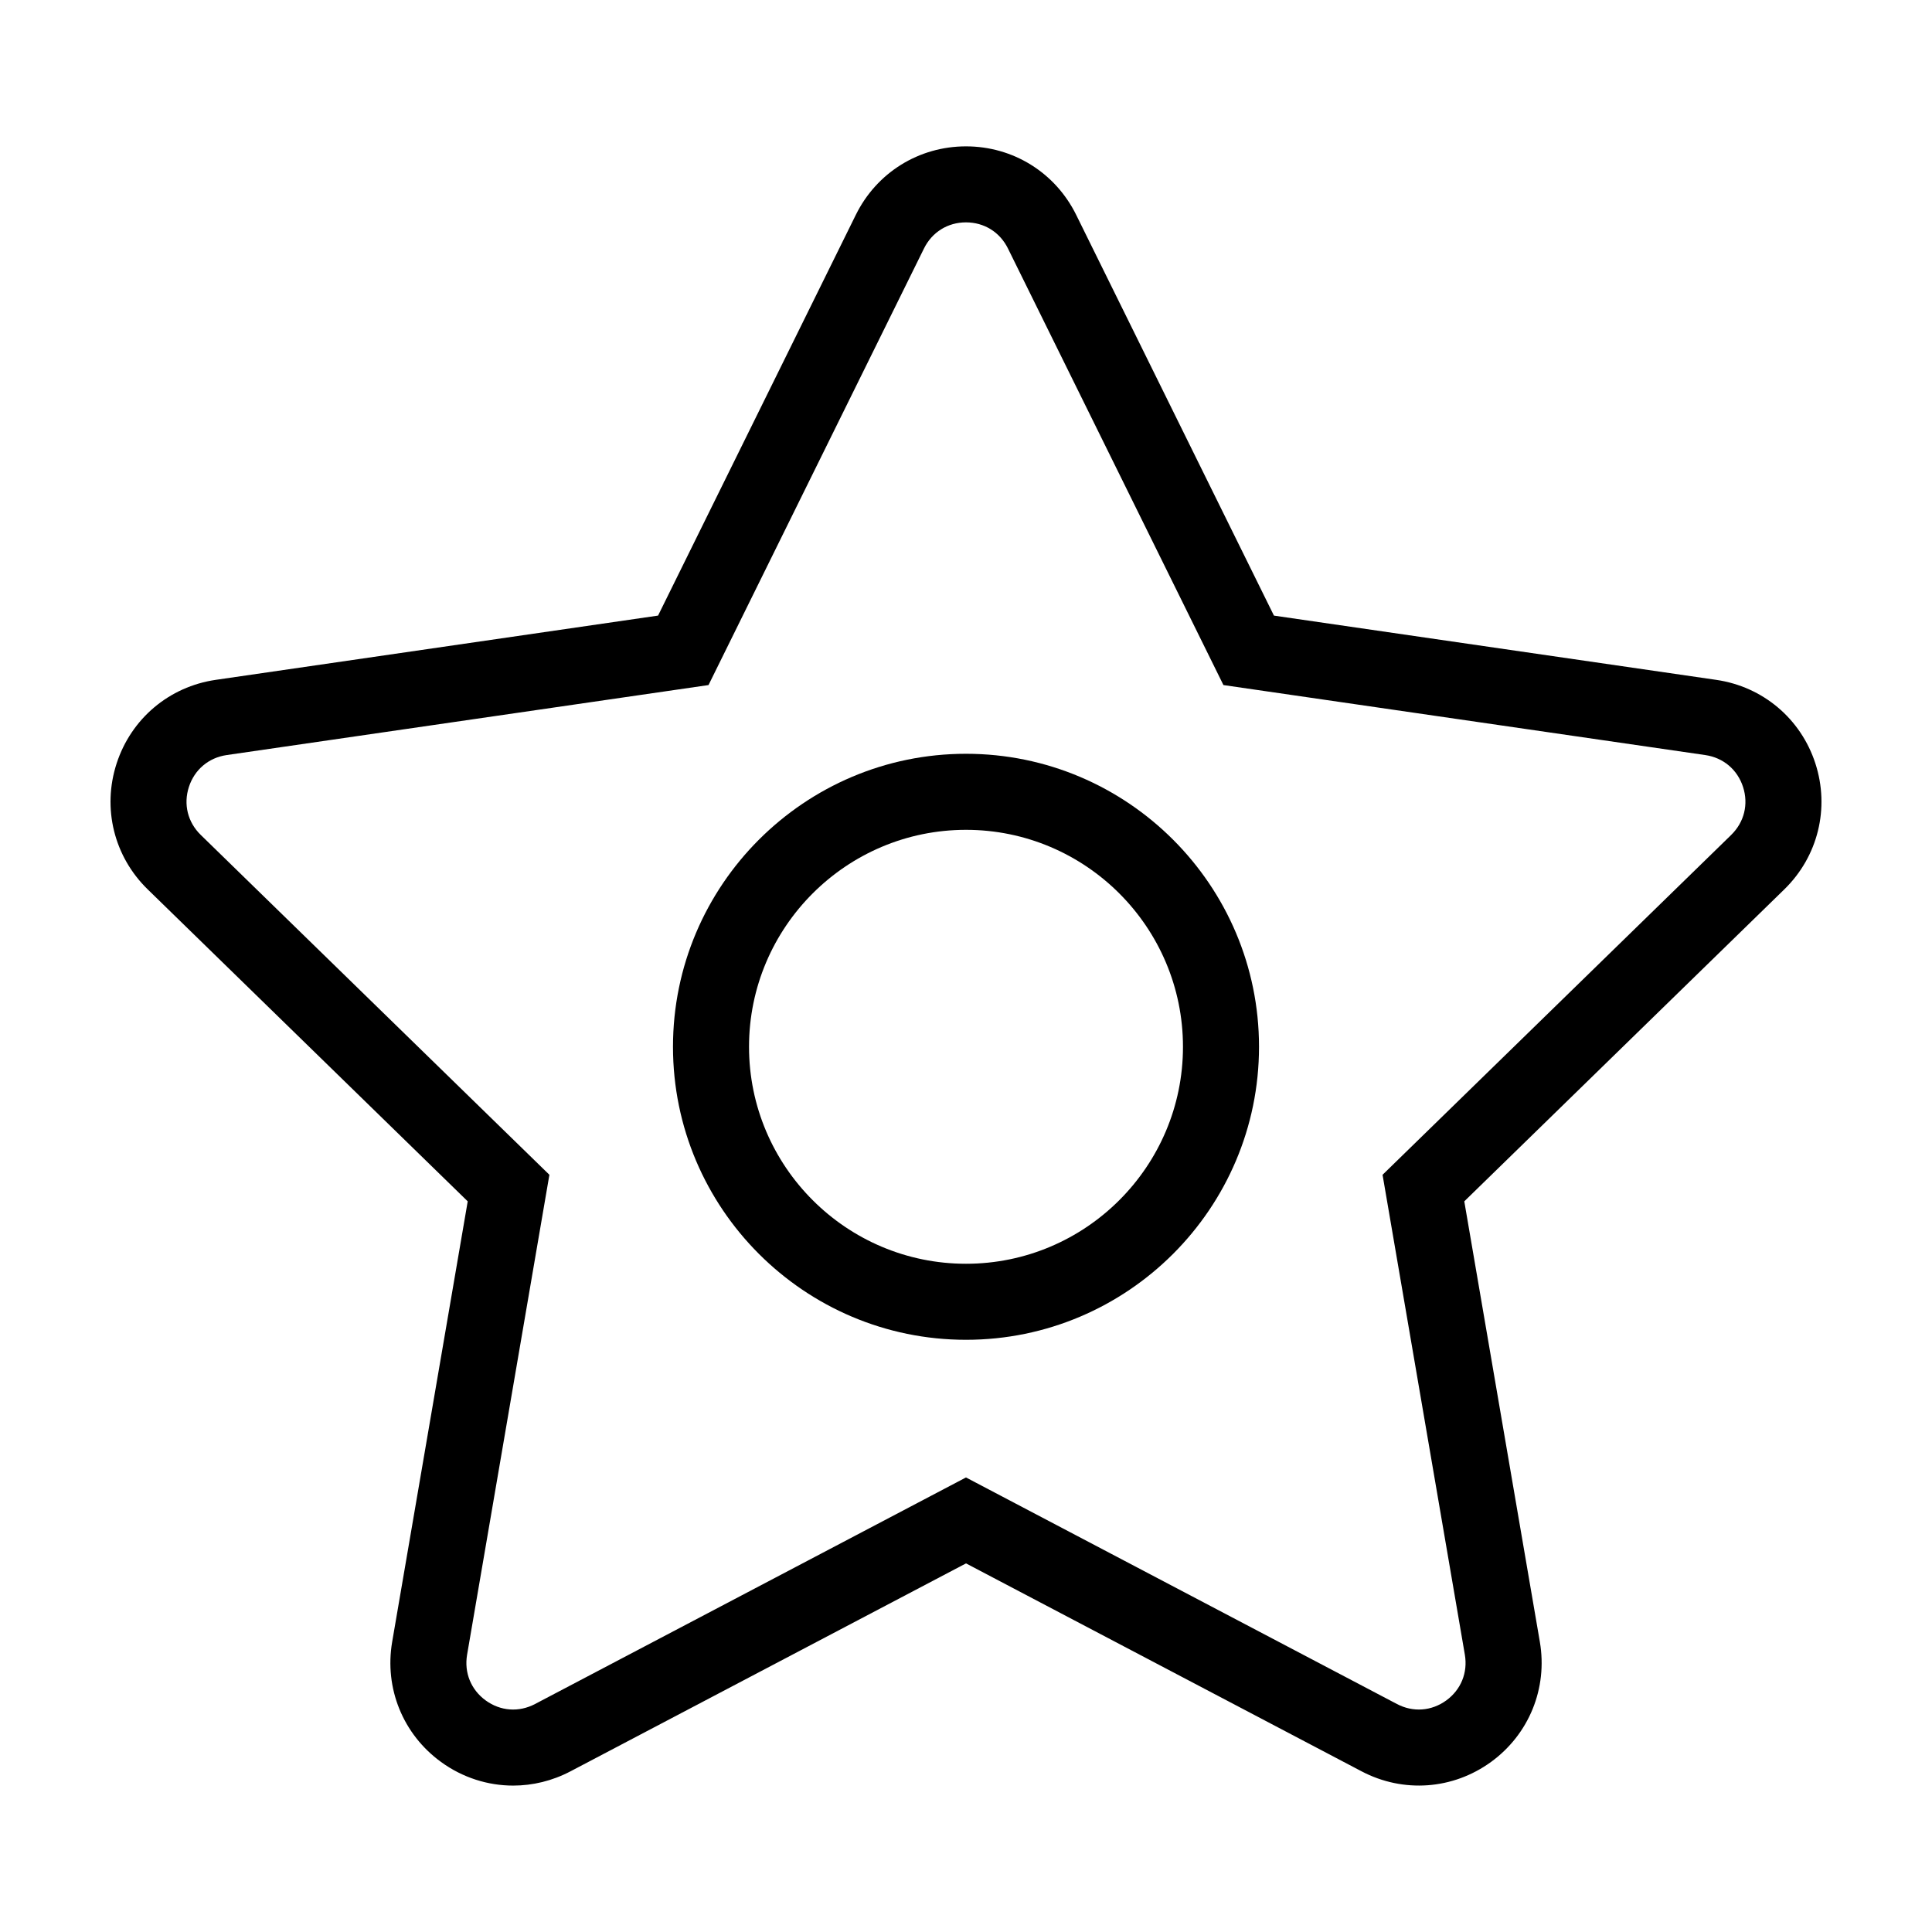 <?xml version="1.0" encoding="UTF-8"?>
<!-- The Best Svg Icon site in the world: iconSvg.co, Visit us! https://iconsvg.co -->
<svg fill="#000000" width="800px" height="800px" version="1.1" viewBox="144 144 512 512" xmlns="http://www.w3.org/2000/svg">
 <g>
  <path d="m598.81 324.17-117.2-17.027-52.41-106.2c-5.527-11.203-16.711-18.156-29.199-18.156s-23.676 6.953-29.199 18.152l-52.41 106.2-117.2 17.027c-12.352 1.793-22.426 10.281-26.285 22.152-3.859 11.871-0.707 24.668 8.238 33.379l84.805 82.672-20.02 116.73c-2.106 12.305 2.856 24.512 12.957 31.848 5.707 4.144 12.383 6.254 19.105 6.254 5.168 0 10.375-1.25 15.18-3.773l104.83-55.113 104.83 55.105c11.055 5.812 24.188 4.856 34.285-2.473 10.102-7.34 15.062-19.543 12.957-31.848l-20.023-116.73 84.805-82.672c8.938-8.715 12.09-21.508 8.238-33.379-3.852-11.867-13.93-20.355-26.281-22.148zm3.973 41.098-92.391 90.066 21.809 127.17c0.816 4.762-1.027 9.301-4.934 12.137-3.91 2.832-8.793 3.188-13.062 0.941l-114.21-60.039-114.21 60.043c-4.277 2.242-9.152 1.891-13.062-0.945-3.906-2.836-5.754-7.375-4.934-12.137l21.809-127.17-92.391-90.066c-3.461-3.371-4.637-8.125-3.144-12.723 1.496-4.594 5.234-7.75 10.012-8.445l127.69-18.551 57.105-115.7c2.137-4.332 6.293-6.918 11.125-6.918s8.988 2.586 11.125 6.918l57.105 115.7 127.69 18.551c4.777 0.695 8.516 3.848 10.012 8.445 1.488 4.598 0.316 9.355-3.148 12.723z"/>
  <path d="m400 343.76c-42.82 0-77.652 34.832-77.652 77.652 0 42.82 34.832 77.648 77.652 77.648s77.652-34.832 77.652-77.652-34.836-77.648-77.652-77.648zm0 135.15c-31.703 0-57.5-25.797-57.5-57.5 0-31.707 25.793-57.496 57.5-57.496 31.703 0 57.5 25.797 57.5 57.5s-25.797 57.496-57.5 57.496z"/>
 </g>
</svg>